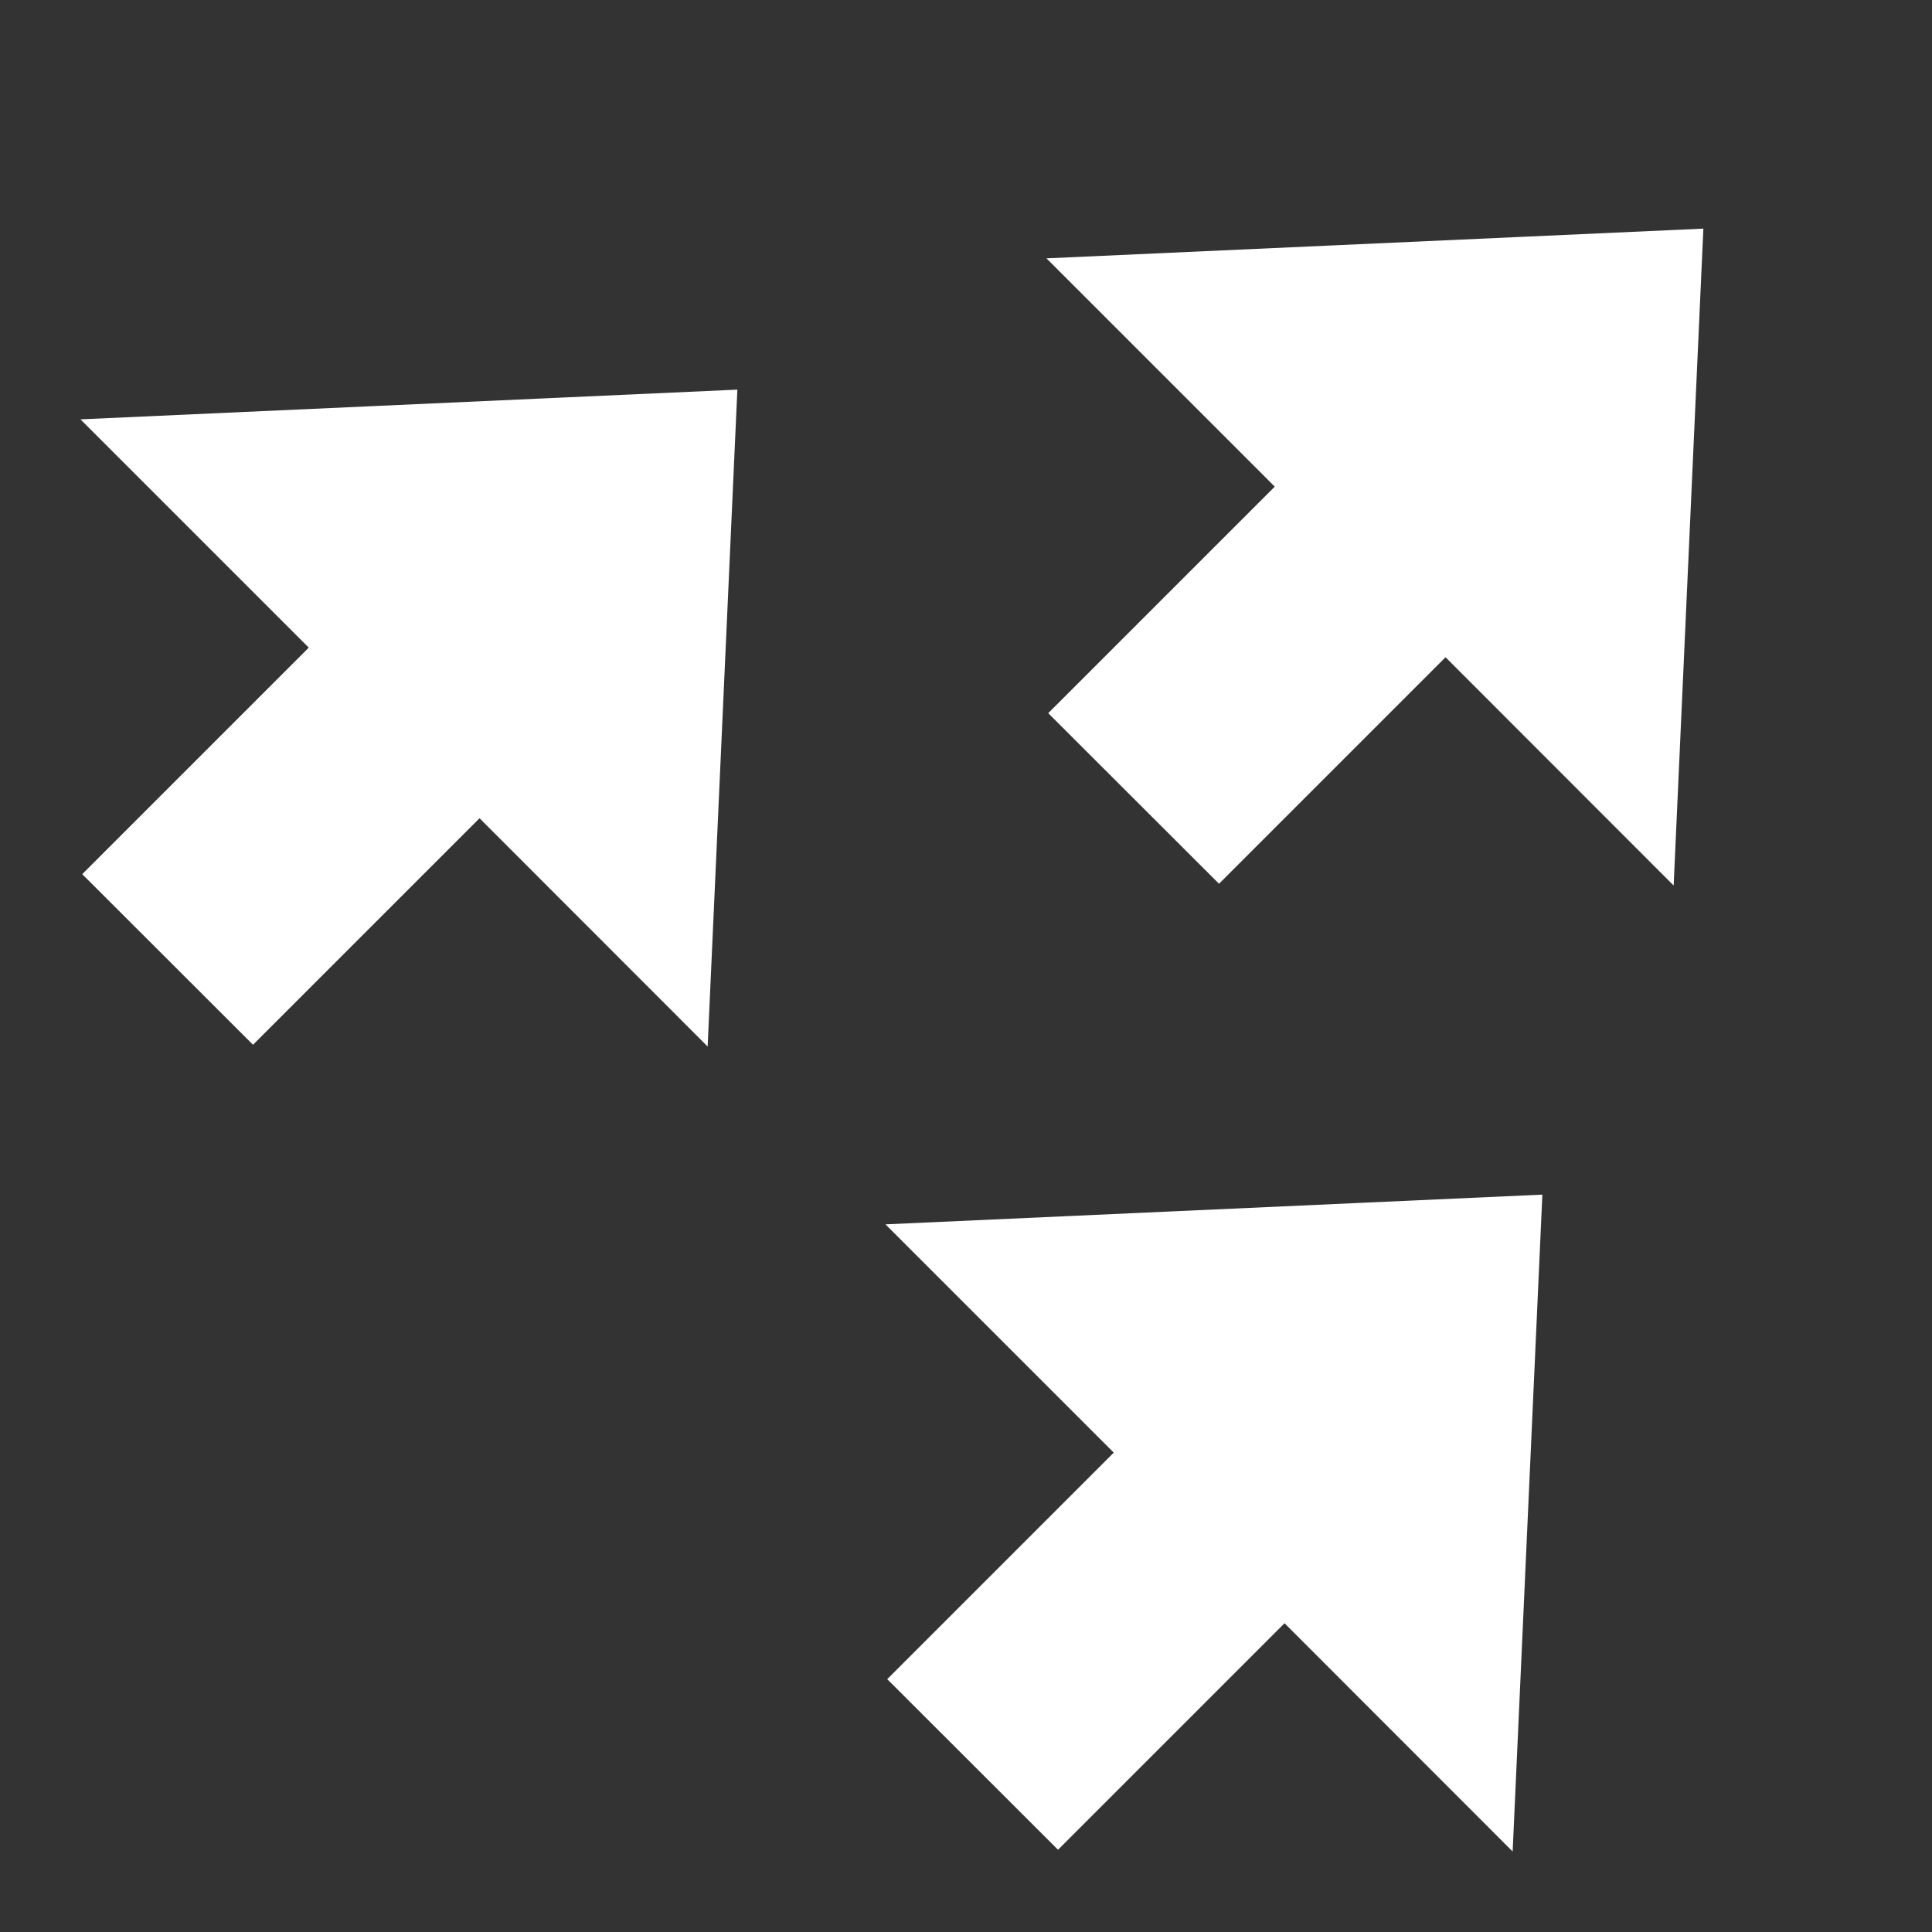 <?xml version="1.0" encoding="UTF-8" standalone="no"?>
<!-- Created with Inkscape (http://www.inkscape.org/) -->

<svg
   xmlns:dc="http://purl.org/dc/elements/1.1/"
   xmlns:cc="http://creativecommons.org/ns#"
   xmlns:rdf="http://www.w3.org/1999/02/22-rdf-syntax-ns#"
   xmlns:svg="http://www.w3.org/2000/svg"
   xmlns="http://www.w3.org/2000/svg"
   xmlns:sodipodi="http://sodipodi.sourceforge.net/DTD/sodipodi-0.dtd"
   xmlns:inkscape="http://www.inkscape.org/namespaces/inkscape"
   width="24"
   height="24"
   viewBox="0 0 24 24"
   version="1.1"
   id="svg8"
   sodipodi:docname="liquify-push.svg"
   inkscape:version="0.92.4 (5da689c313, 2019-01-14)">
  <rect x="0" y="0" width="24" height="24" fill="#333333" stroke="none"/>
  <defs
     id="defs2" />
  <sodipodi:namedview
     id="base"
     pagecolor="#ffffff"
     bordercolor="#666666"
     borderopacity="1.0"
     inkscape:pageopacity="0.0"
     inkscape:pageshadow="2"
     inkscape:zoom="45.254834"
     inkscape:cx="8.6228143"
     inkscape:cy="12.313093"
     inkscape:document-units="px"
     inkscape:current-layer="layer1"
     showgrid="false"
     inkscape:showpageshadow="false"
     inkscape:pagecheckerboard="true"
     units="px"
     inkscape:window-width="3440"
     inkscape:window-height="1377"
     inkscape:window-x="-8"
     inkscape:window-y="-8"
     inkscape:window-maximized="1"
     showguides="false" />
  <g
     inkscape:label="Layer 1"
     inkscape:groupmode="layer"
     id="layer1"
     transform="translate(0,-290.65)">
    <path
       style="opacity:1;fill:#ffffff;fill-opacity:1;stroke:#ffffff;stroke-width:0.2;stroke-linecap:butt;stroke-linejoin:miter;stroke-miterlimit:4;stroke-dasharray:none;stroke-dashoffset:7.4;stroke-opacity:1;paint-order:normal"
       d="m 15.143,301.487 2.814,-2.814 2.744,2.746 0.354,-7.824 -7.824,0.354 2.746,2.746 -2.814,2.814 z"
       id="path26941-2-0"
       inkscape:connector-curvature="0" />
    <path
       style="opacity:1;fill:#ffffff;fill-opacity:1;stroke:#ffffff;stroke-width:0.2;stroke-linecap:butt;stroke-linejoin:miter;stroke-miterlimit:4;stroke-dasharray:none;stroke-dashoffset:7.4;stroke-opacity:1;paint-order:normal"
       d="m 3.143,303.487 2.814,-2.814 2.744,2.746 0.354,-7.824 -7.824,0.354 2.746,2.746 -2.814,2.814 z"
       id="path26941-2-0-7"
       inkscape:connector-curvature="0" />
    <path
       style="opacity:1;fill:#ffffff;fill-opacity:1;stroke:#ffffff;stroke-width:0.2;stroke-linecap:butt;stroke-linejoin:miter;stroke-miterlimit:4;stroke-dasharray:none;stroke-dashoffset:7.4;stroke-opacity:1;paint-order:normal"
       d="m 13.143,313.487 2.814,-2.814 2.744,2.746 0.354,-7.824 -7.824,0.354 2.746,2.746 -2.814,2.814 z"
       id="path26941-2-0-7-2"
       inkscape:connector-curvature="0" />
  </g>
</svg>
